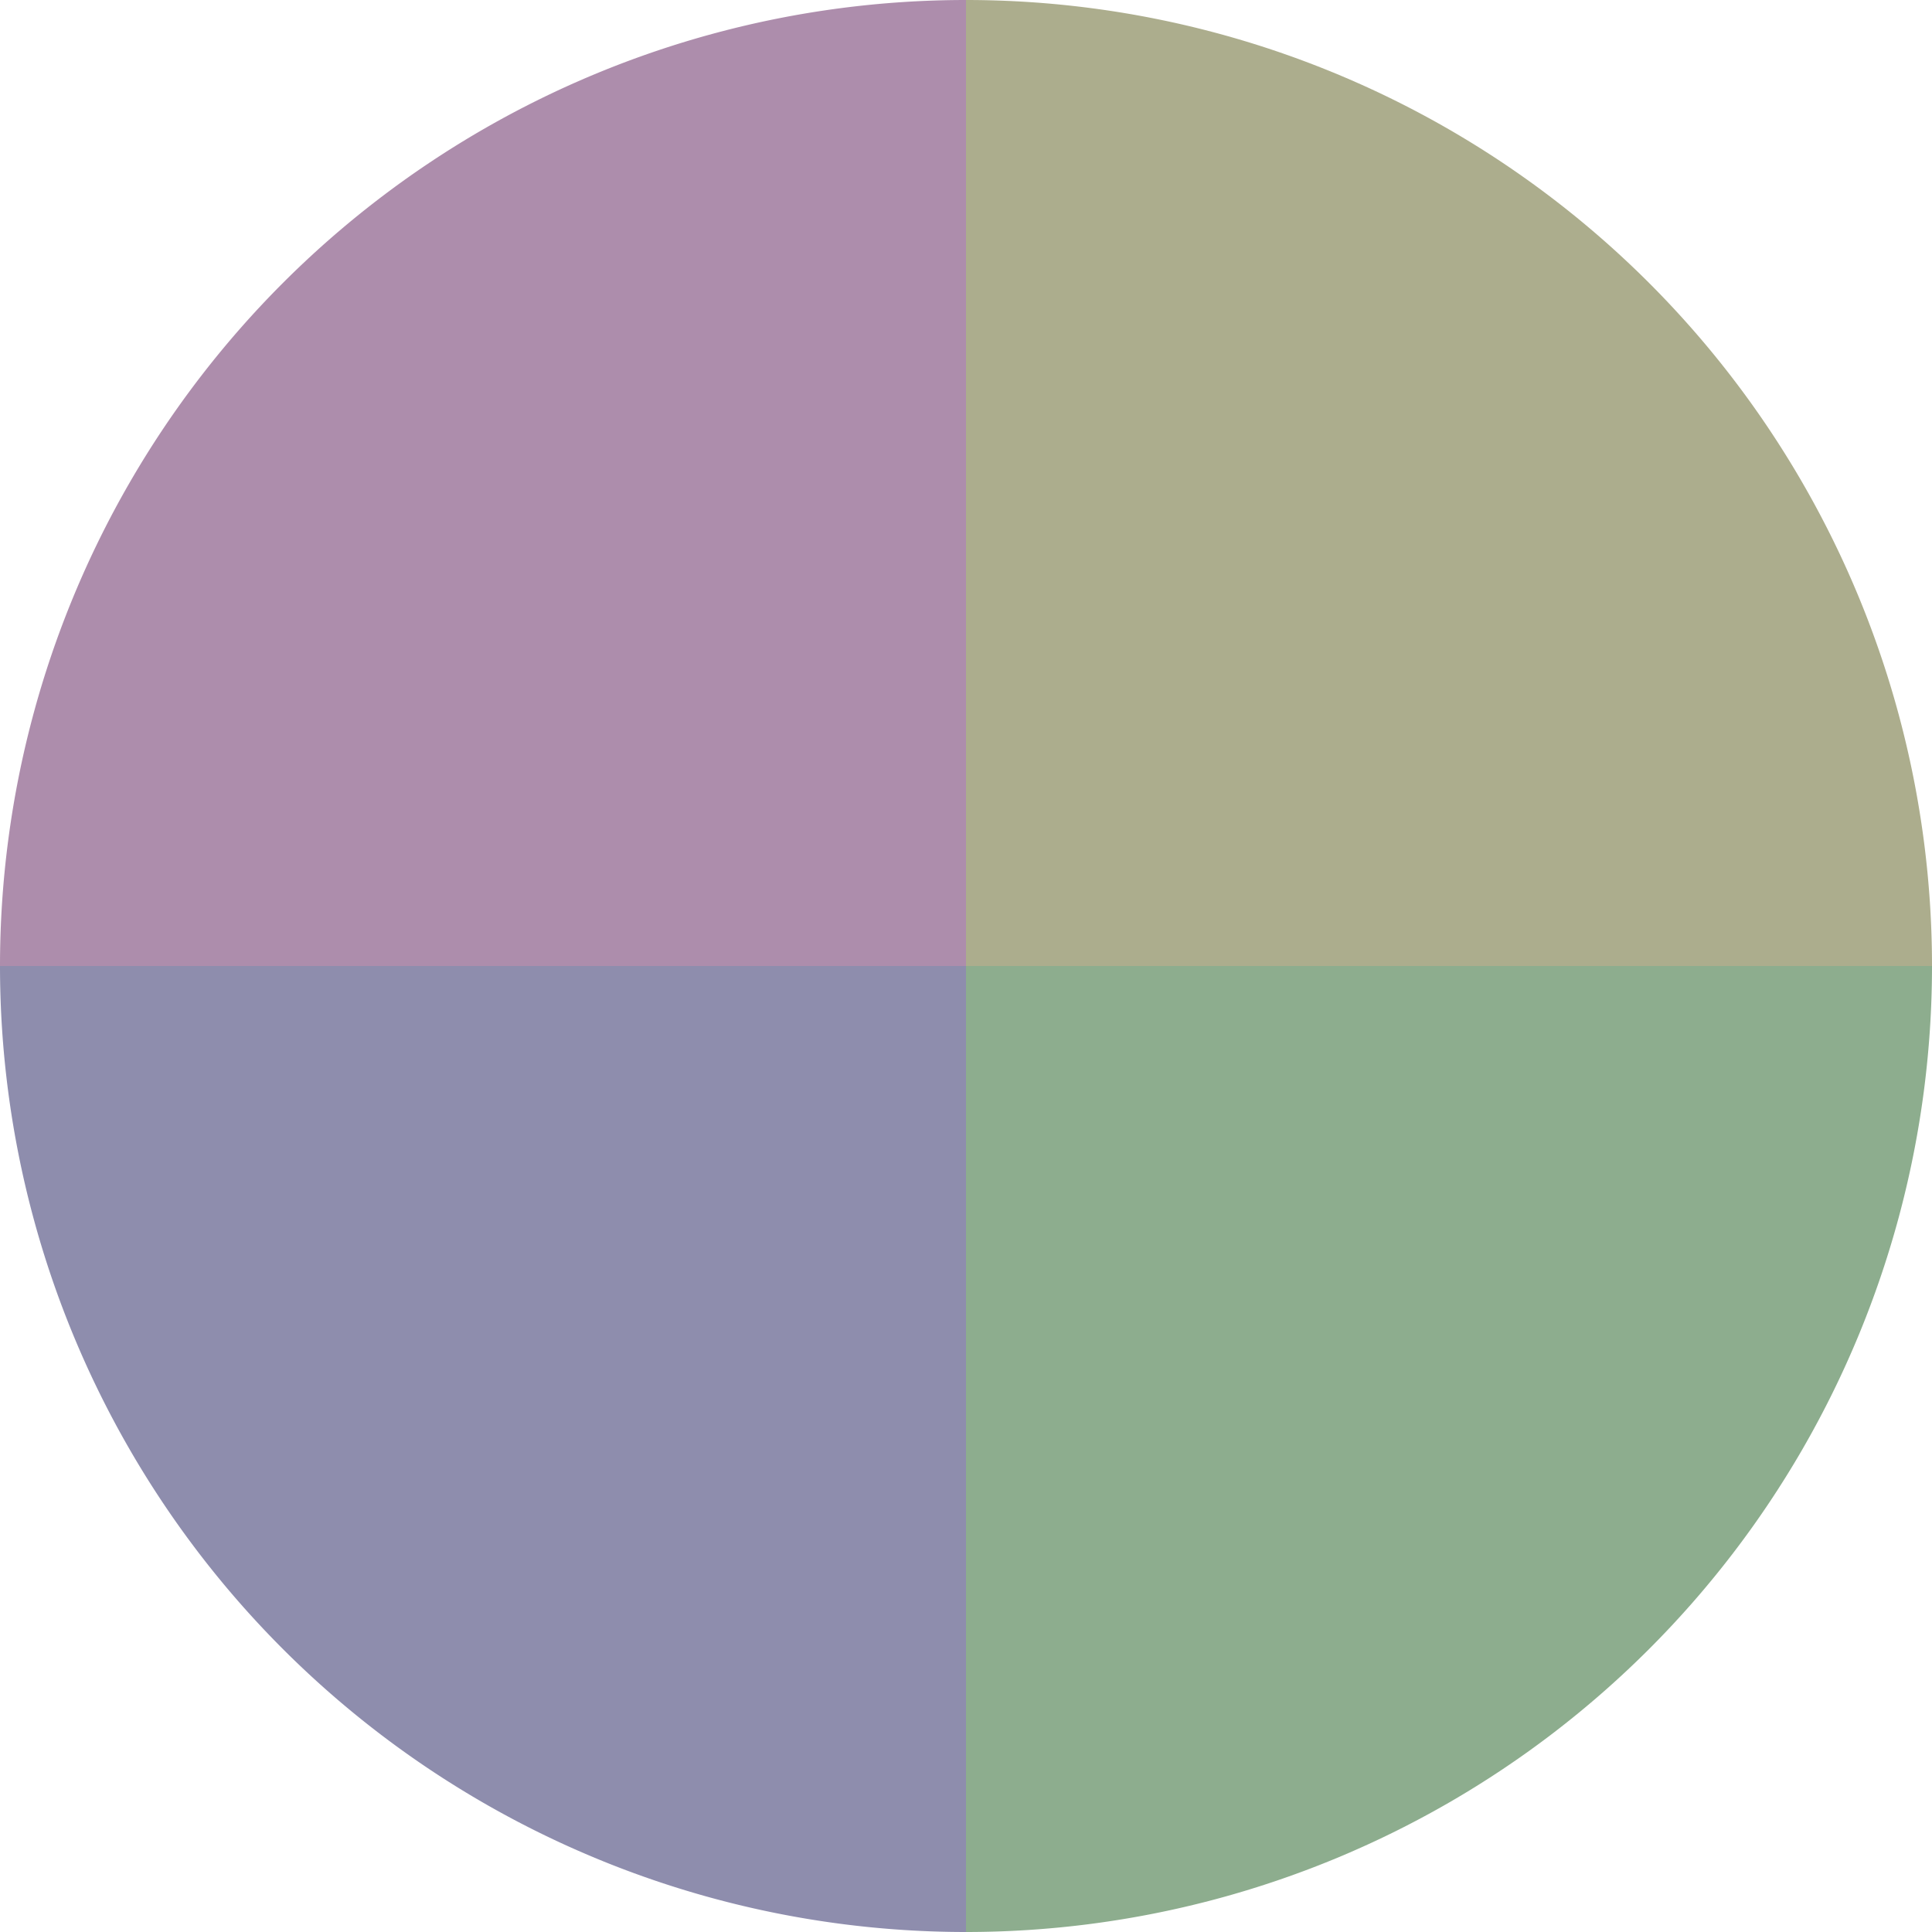<?xml version="1.0" standalone="no"?>
<svg width="500" height="500" viewBox="-1 -1 2 2" xmlns="http://www.w3.org/2000/svg">
        <path d="M 0 -1 
             A 1,1 0 0,1 1 0             L 0,0
             z" fill="#acad8d" />
            <path d="M 1 0 
             A 1,1 0 0,1 0 1             L 0,0
             z" fill="#8dad8e" />
            <path d="M 0 1 
             A 1,1 0 0,1 -1 0             L 0,0
             z" fill="#8e8dad" />
            <path d="M -1 0 
             A 1,1 0 0,1 -0 -1             L 0,0
             z" fill="#ad8dac" />
    </svg>
